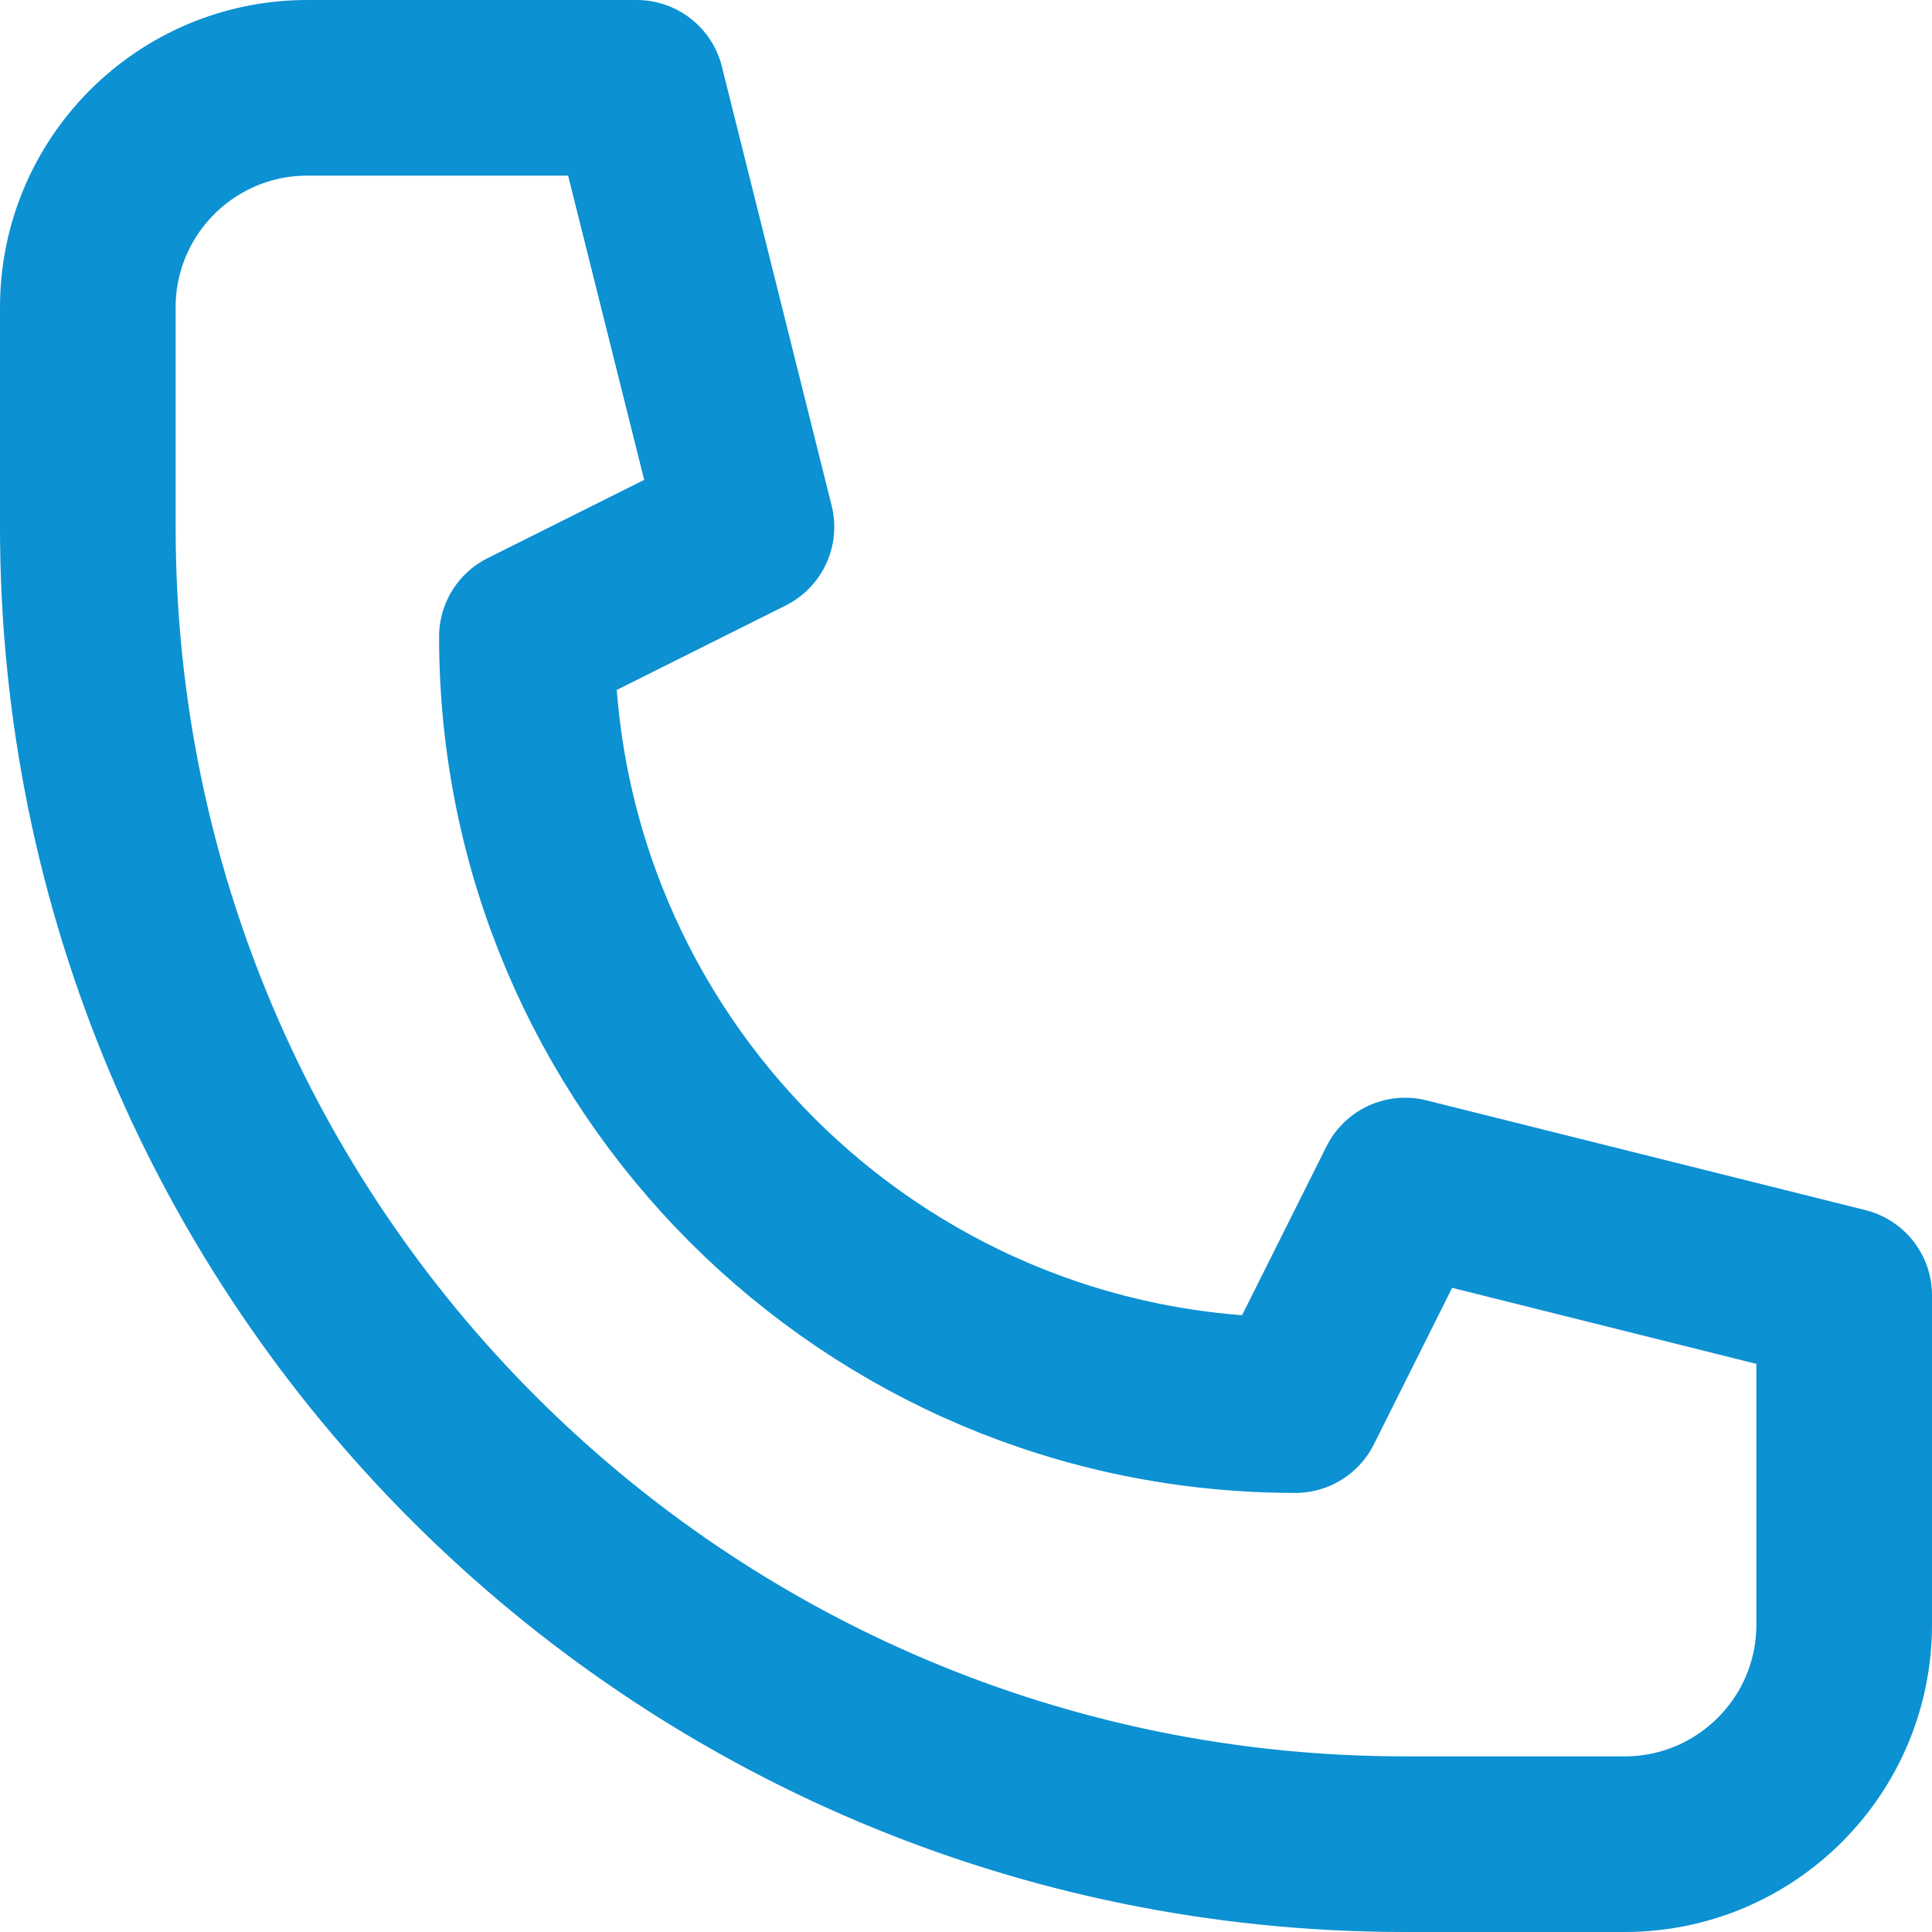 <?xml version="1.0" encoding="UTF-8"?>
<svg width="44px" height="44px" viewBox="0 0 44 44" version="1.1" xmlns="http://www.w3.org/2000/svg" xmlns:xlink="http://www.w3.org/1999/xlink">
    <title>ongoing-support</title>
    <g id="Homepage" stroke="none" stroke-width="1" fill="none" fill-rule="evenodd" stroke-linecap="round" stroke-linejoin="round">
        <path d="M37,42 L32,42 C15.431,42 2,28.569 2,12 L2,7 C2,4.239 4.239,2 7,2 L14.5,2 L17,12 L12,14.5 L12,14.5 C12,24.165 19.835,32 29.5,32 L29.5,32 L32,27 L42,29.5 L42,37 C42,39.761 39.761,42 37,42 Z" id="ongoing-support" stroke="#0C91D2" stroke-width="4"></path>
    </g>
</svg>